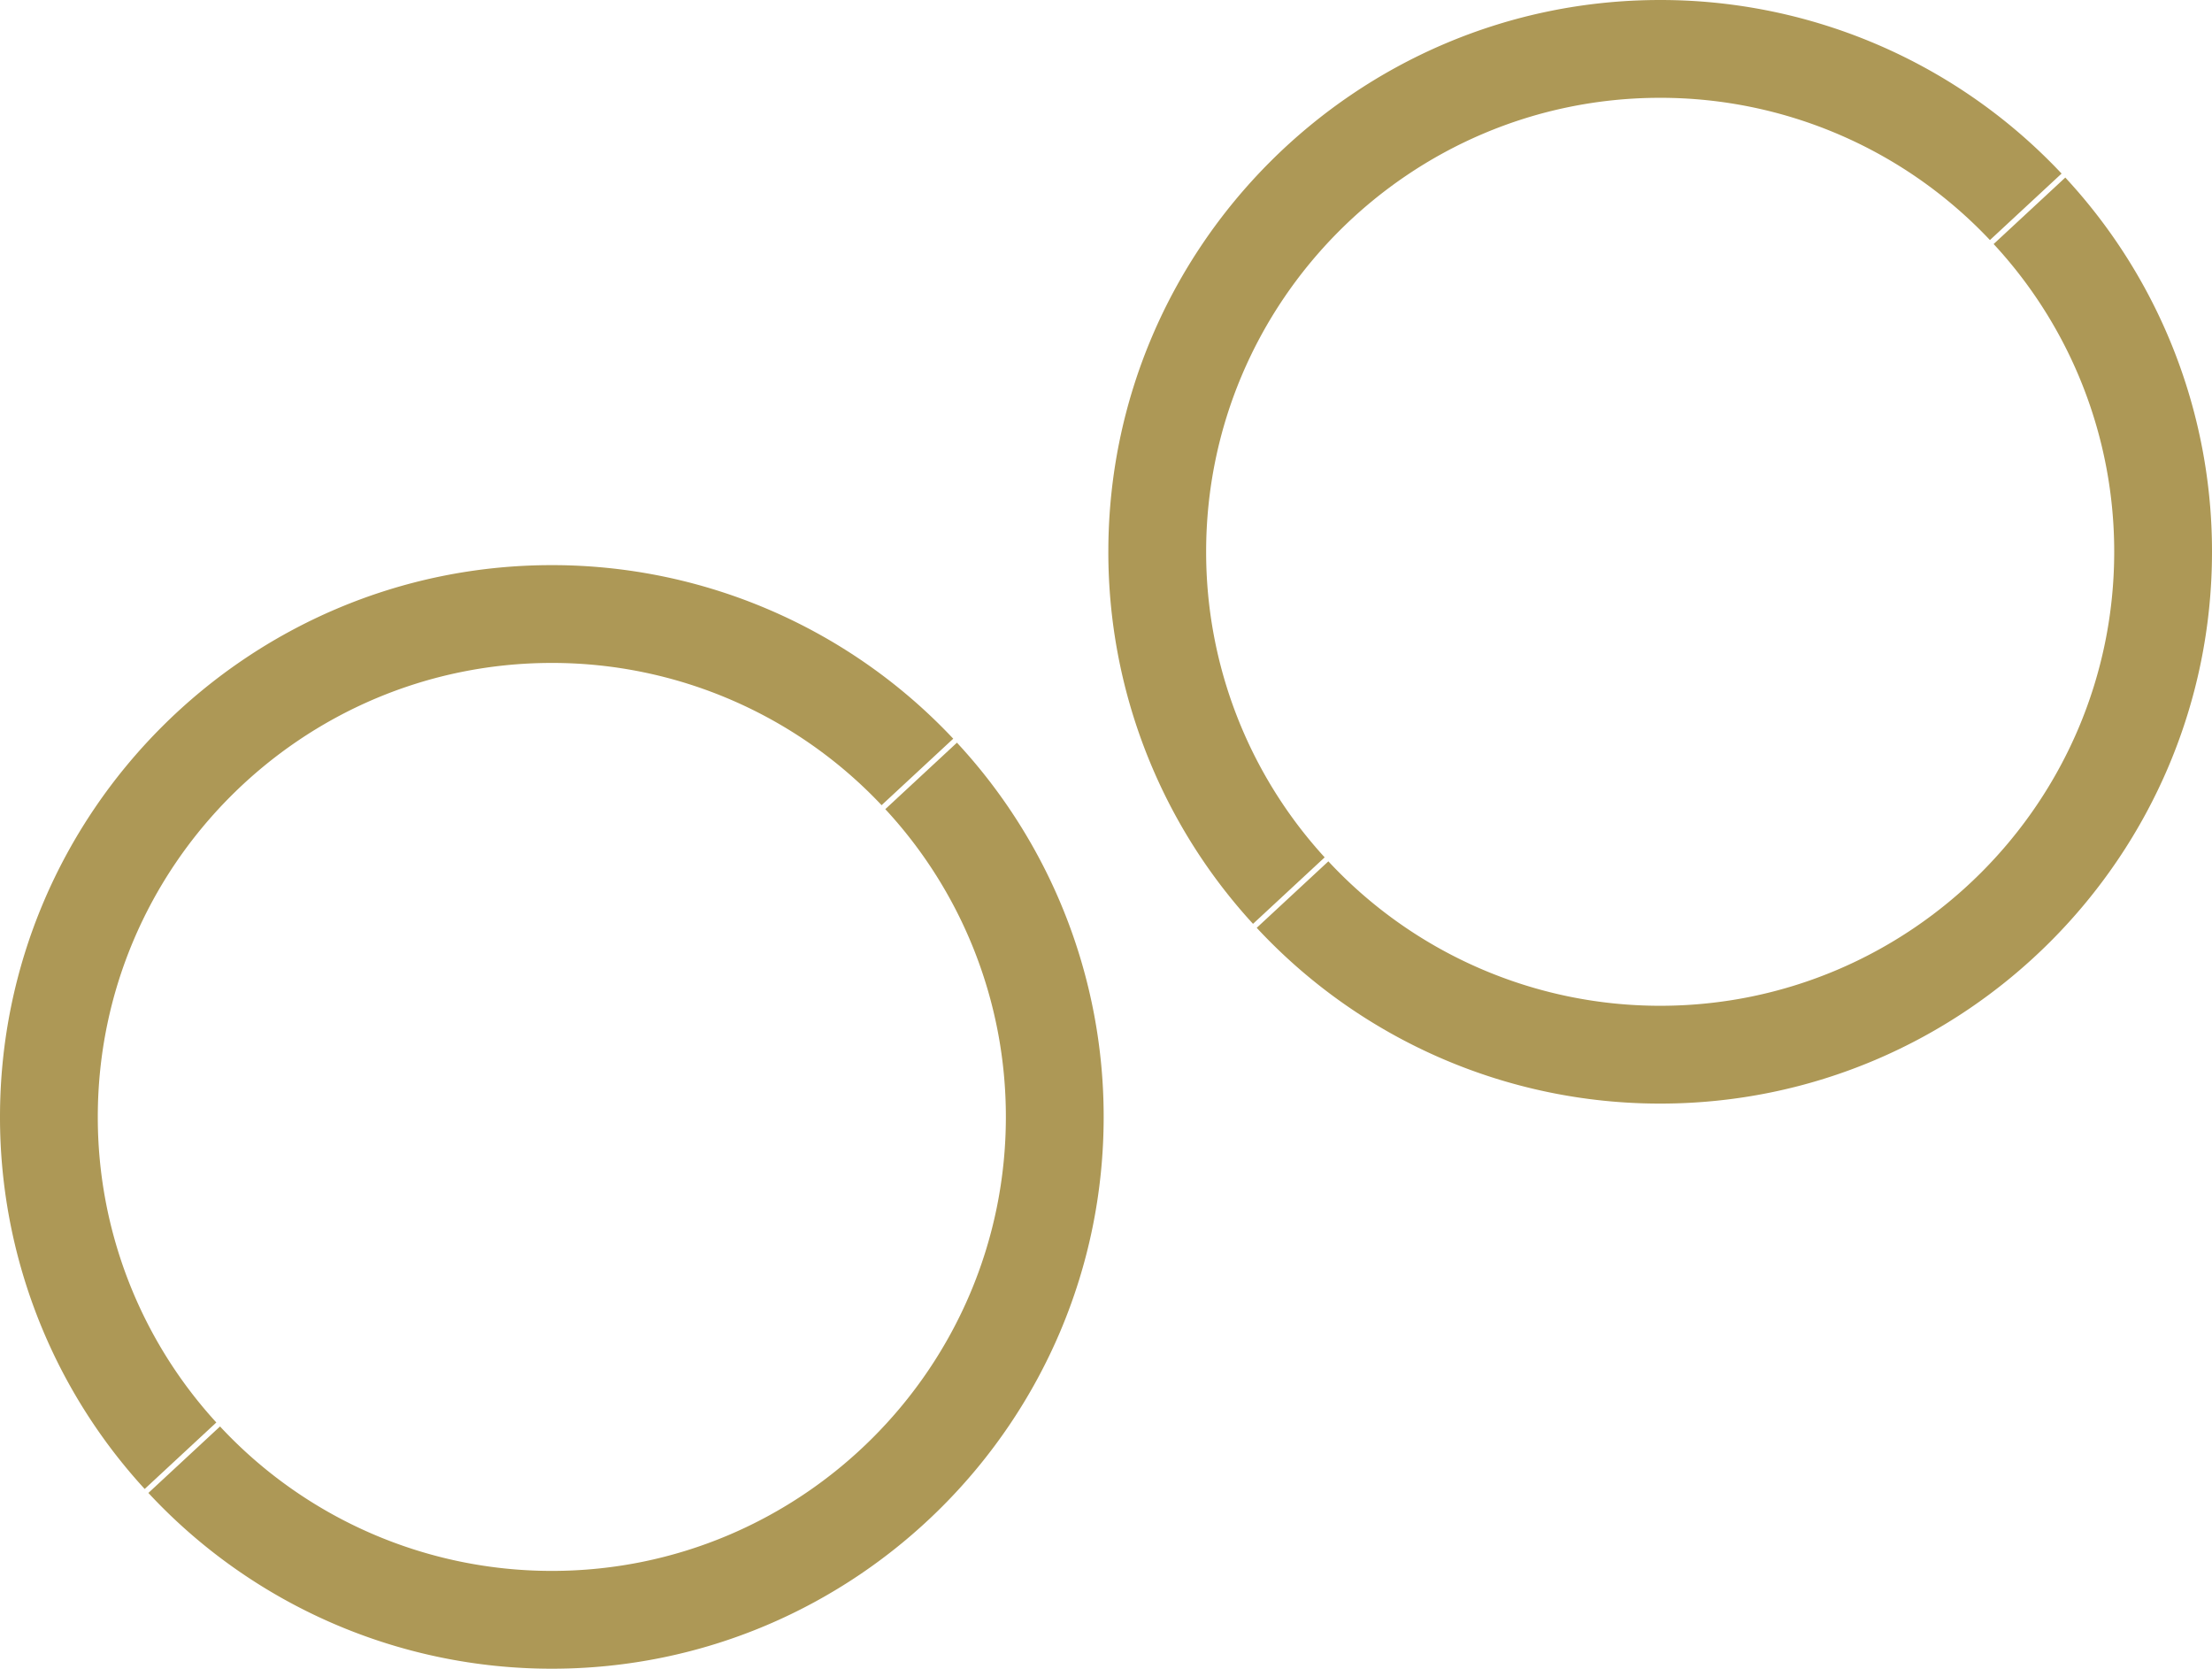 <svg xmlns="http://www.w3.org/2000/svg" width="814.278" height="614.185" viewBox="0 0 814.278 614.185"><title>dining_object</title><path d="M352.27,273.349l-26.377,24.472a166.43,166.43,0,0,1,44.385,113.272c0,92.135-74.979,167.092-167.139,167.092A166.722,166.722,0,0,1,80.997,525.021L54.62,549.493a202.629,202.629,0,0,0,148.519,64.692c112.011,0,203.139-91.107,203.139-203.092A202.293,202.293,0,0,0,352.27,273.349Z" fill="#ad9856"/><path d="M79.635,523.558A166.42,166.42,0,0,1,36,411.092C36,318.958,110.978,244,203.139,244a166.71,166.71,0,0,1,121.391,52.357l26.377-24.472A202.616,202.616,0,0,0,203.139,208C91.128,208,0,299.107,0,411.092a202.284,202.284,0,0,0,53.257,136.937Z" fill="#ad9856"/><path d="M760.27,65.349l-26.377,24.472a166.43,166.43,0,0,1,44.385,113.272c0,92.135-74.979,167.092-167.139,167.092a166.722,166.722,0,0,1-122.142-53.163l-26.377,24.472a202.629,202.629,0,0,0,148.519,64.692c112.011,0,203.139-91.107,203.139-203.092A202.293,202.293,0,0,0,760.27,65.349Z" fill="#ad9856"/><path d="M487.635,315.558a166.42,166.42,0,0,1-43.634-112.465C444,110.958,518.978,36,611.139,36A166.71,166.71,0,0,1,732.53,88.357L758.907,63.886A202.616,202.616,0,0,0,611.139,0C499.128,0,408,91.107,408,203.092a202.284,202.284,0,0,0,53.257,136.937Z" fill="#ad9856"/></svg>